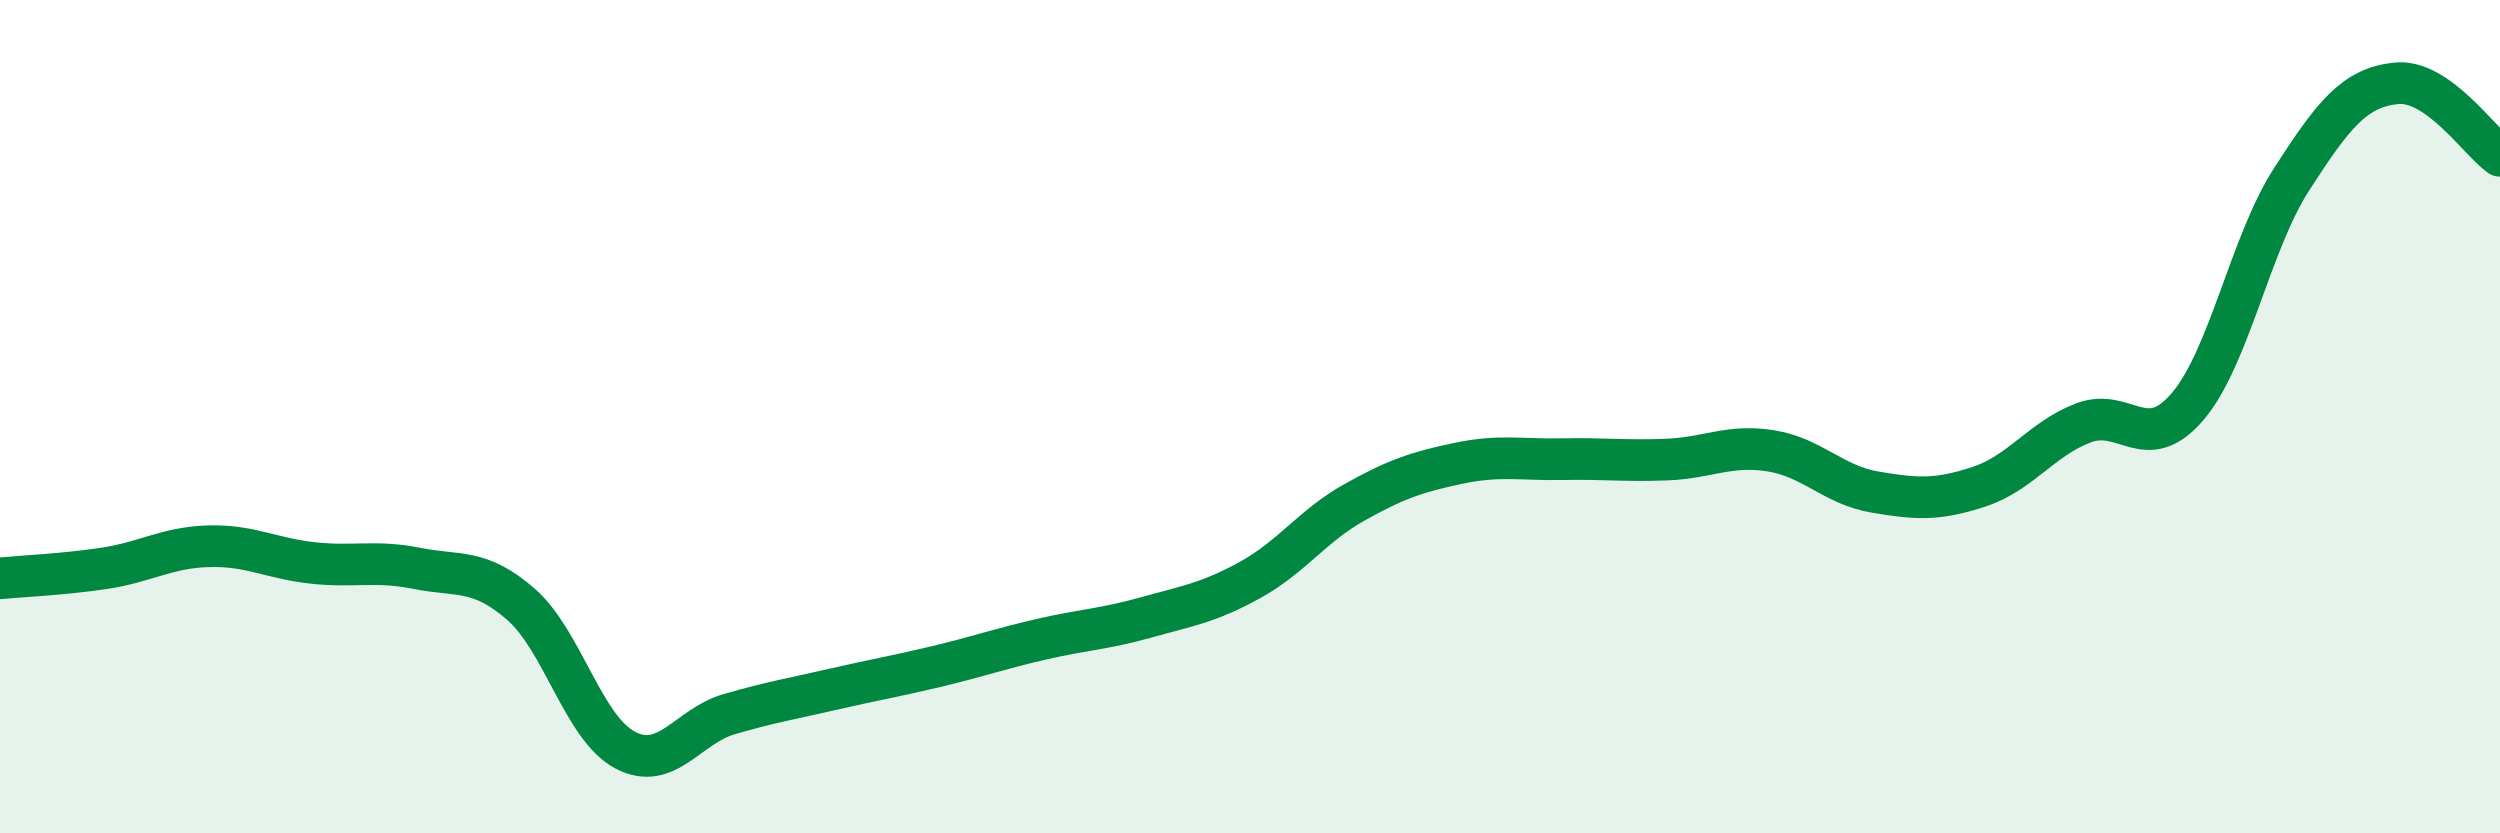 
    <svg width="60" height="20" viewBox="0 0 60 20" xmlns="http://www.w3.org/2000/svg">
      <path
        d="M 0,13.88 C 0.5,13.83 1.5,13.79 2.5,13.64 C 3.5,13.49 4,13.14 5,13.11 C 6,13.08 6.5,13.4 7.5,13.51 C 8.5,13.62 9,13.44 10,13.64 C 11,13.84 11.5,13.63 12.5,14.5 C 13.5,15.37 14,17.47 15,18 C 16,18.53 16.5,17.43 17.5,17.14 C 18.5,16.85 19,16.77 20,16.54 C 21,16.31 21.5,16.23 22.5,15.99 C 23.5,15.75 24,15.57 25,15.34 C 26,15.11 26.5,15.1 27.5,14.82 C 28.5,14.54 29,14.47 30,13.92 C 31,13.37 31.5,12.62 32.5,12.06 C 33.5,11.5 34,11.33 35,11.12 C 36,10.91 36.5,11.04 37.5,11.02 C 38.5,11 39,11.07 40,11.03 C 41,10.99 41.5,10.66 42.5,10.82 C 43.5,10.98 44,11.64 45,11.81 C 46,11.98 46.5,12.01 47.5,11.68 C 48.5,11.35 49,10.53 50,10.15 C 51,9.77 51.5,10.93 52.5,9.76 C 53.5,8.59 54,5.85 55,4.3 C 56,2.75 56.5,2.11 57.5,2 C 58.5,1.89 59.5,3.39 60,3.74L60 20L0 20Z"
        fill="#008740"
        opacity="0.1"
        stroke-linecap="round"
        stroke-linejoin="round"
      />
      <path
        d="M 0,13.88 C 0.5,13.83 1.5,13.79 2.5,13.64 C 3.5,13.49 4,13.14 5,13.11 C 6,13.08 6.5,13.4 7.5,13.51 C 8.5,13.62 9,13.44 10,13.64 C 11,13.84 11.5,13.63 12.5,14.5 C 13.5,15.37 14,17.47 15,18 C 16,18.53 16.5,17.43 17.5,17.14 C 18.5,16.85 19,16.77 20,16.54 C 21,16.31 21.5,16.23 22.5,15.99 C 23.5,15.75 24,15.57 25,15.34 C 26,15.11 26.5,15.1 27.5,14.82 C 28.5,14.54 29,14.47 30,13.92 C 31,13.37 31.5,12.62 32.5,12.06 C 33.5,11.5 34,11.33 35,11.12 C 36,10.91 36.5,11.04 37.5,11.02 C 38.5,11 39,11.07 40,11.03 C 41,10.99 41.5,10.66 42.5,10.82 C 43.5,10.98 44,11.64 45,11.81 C 46,11.98 46.5,12.01 47.5,11.68 C 48.5,11.35 49,10.53 50,10.15 C 51,9.77 51.5,10.93 52.5,9.76 C 53.5,8.59 54,5.85 55,4.3 C 56,2.75 56.5,2.11 57.5,2 C 58.5,1.89 59.5,3.39 60,3.74"
        stroke="#008740"
        stroke-width="1"
        fill="none"
        stroke-linecap="round"
        stroke-linejoin="round"
      />
    </svg>
  